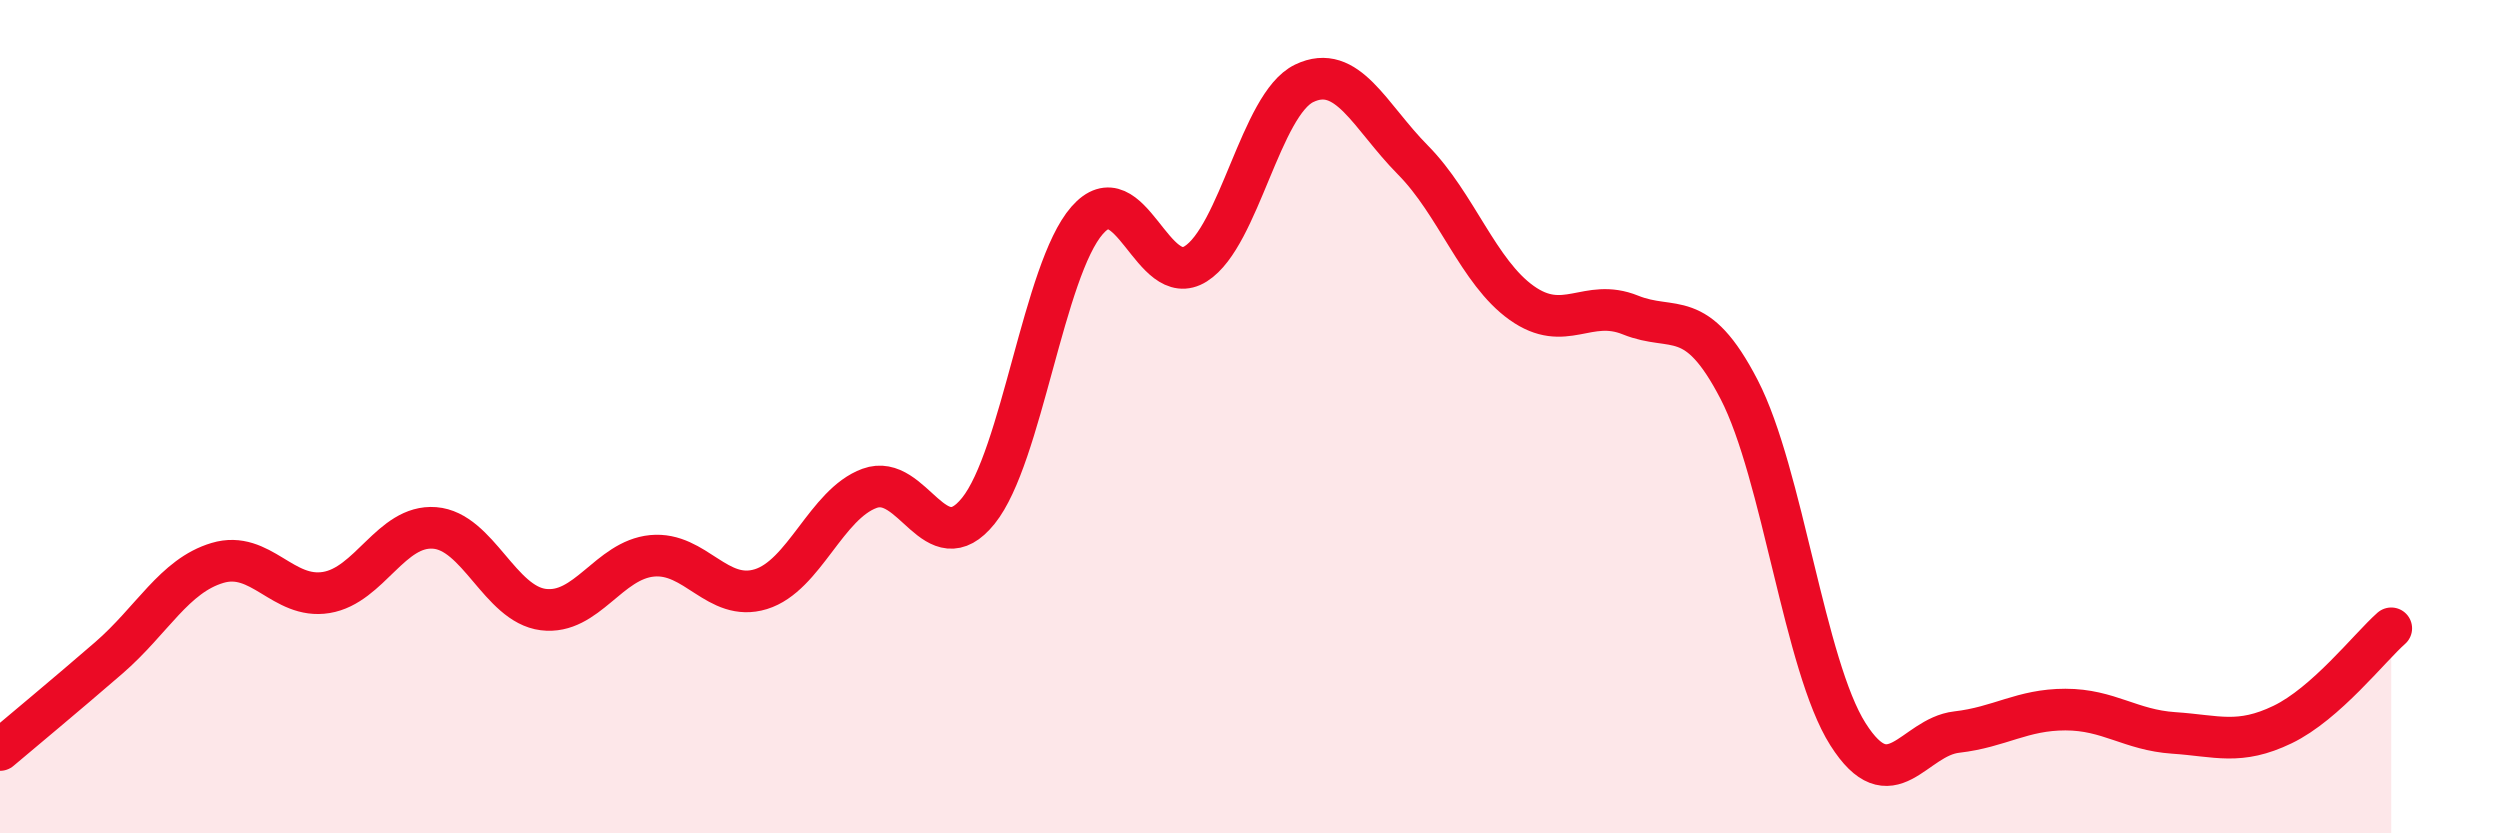 
    <svg width="60" height="20" viewBox="0 0 60 20" xmlns="http://www.w3.org/2000/svg">
      <path
        d="M 0,18 C 0.52,17.56 1.57,16.69 2.61,15.79 C 3.65,14.89 4.18,13.82 5.22,13.51 C 6.26,13.2 6.79,14.39 7.83,14.22 C 8.87,14.05 9.39,12.59 10.43,12.67 C 11.47,12.75 12,14.5 13.04,14.63 C 14.08,14.76 14.61,13.44 15.65,13.34 C 16.69,13.24 17.22,14.46 18.26,14.14 C 19.3,13.82 19.83,12.1 20.87,11.72 C 21.91,11.34 22.44,13.55 23.48,12.26 C 24.52,10.97 25.05,6.48 26.09,5.29 C 27.13,4.1 27.66,6.99 28.7,6.33 C 29.74,5.67 30.26,2.5 31.3,2 C 32.34,1.5 32.87,2.79 33.91,3.84 C 34.95,4.89 35.48,6.53 36.52,7.27 C 37.56,8.01 38.09,7.14 39.13,7.56 C 40.17,7.98 40.7,7.34 41.74,9.35 C 42.78,11.36 43.31,15.98 44.35,17.62 C 45.39,19.26 45.92,17.69 46.96,17.57 C 48,17.45 48.53,17.03 49.57,17.03 C 50.61,17.03 51.13,17.52 52.17,17.59 C 53.21,17.66 53.74,17.89 54.78,17.39 C 55.82,16.89 56.87,15.54 57.39,15.08L57.39 20L0 20Z"
        fill="#EB0A25"
        opacity="0.1"
        stroke-linecap="round"
        stroke-linejoin="round"
      />
      <path
        d="M 0,18 C 0.52,17.56 1.57,16.69 2.61,15.79 C 3.65,14.89 4.18,13.82 5.22,13.51 C 6.26,13.2 6.79,14.39 7.83,14.22 C 8.87,14.05 9.39,12.59 10.43,12.67 C 11.47,12.75 12,14.5 13.04,14.63 C 14.08,14.76 14.61,13.44 15.65,13.34 C 16.69,13.24 17.22,14.46 18.26,14.14 C 19.3,13.82 19.83,12.1 20.87,11.72 C 21.91,11.34 22.44,13.55 23.48,12.26 C 24.52,10.97 25.05,6.48 26.09,5.29 C 27.13,4.1 27.66,6.99 28.7,6.33 C 29.74,5.67 30.26,2.5 31.3,2 C 32.34,1.5 32.87,2.79 33.91,3.84 C 34.95,4.89 35.48,6.53 36.52,7.27 C 37.56,8.01 38.09,7.14 39.13,7.56 C 40.17,7.98 40.7,7.34 41.74,9.35 C 42.78,11.36 43.31,15.98 44.35,17.62 C 45.39,19.26 45.92,17.69 46.96,17.57 C 48,17.45 48.53,17.03 49.57,17.03 C 50.61,17.03 51.13,17.52 52.17,17.59 C 53.21,17.66 53.74,17.89 54.78,17.39 C 55.82,16.89 56.87,15.54 57.39,15.08"
        stroke="#EB0A25"
        stroke-width="1"
        fill="none"
        stroke-linecap="round"
        stroke-linejoin="round"
      />
    </svg>
  